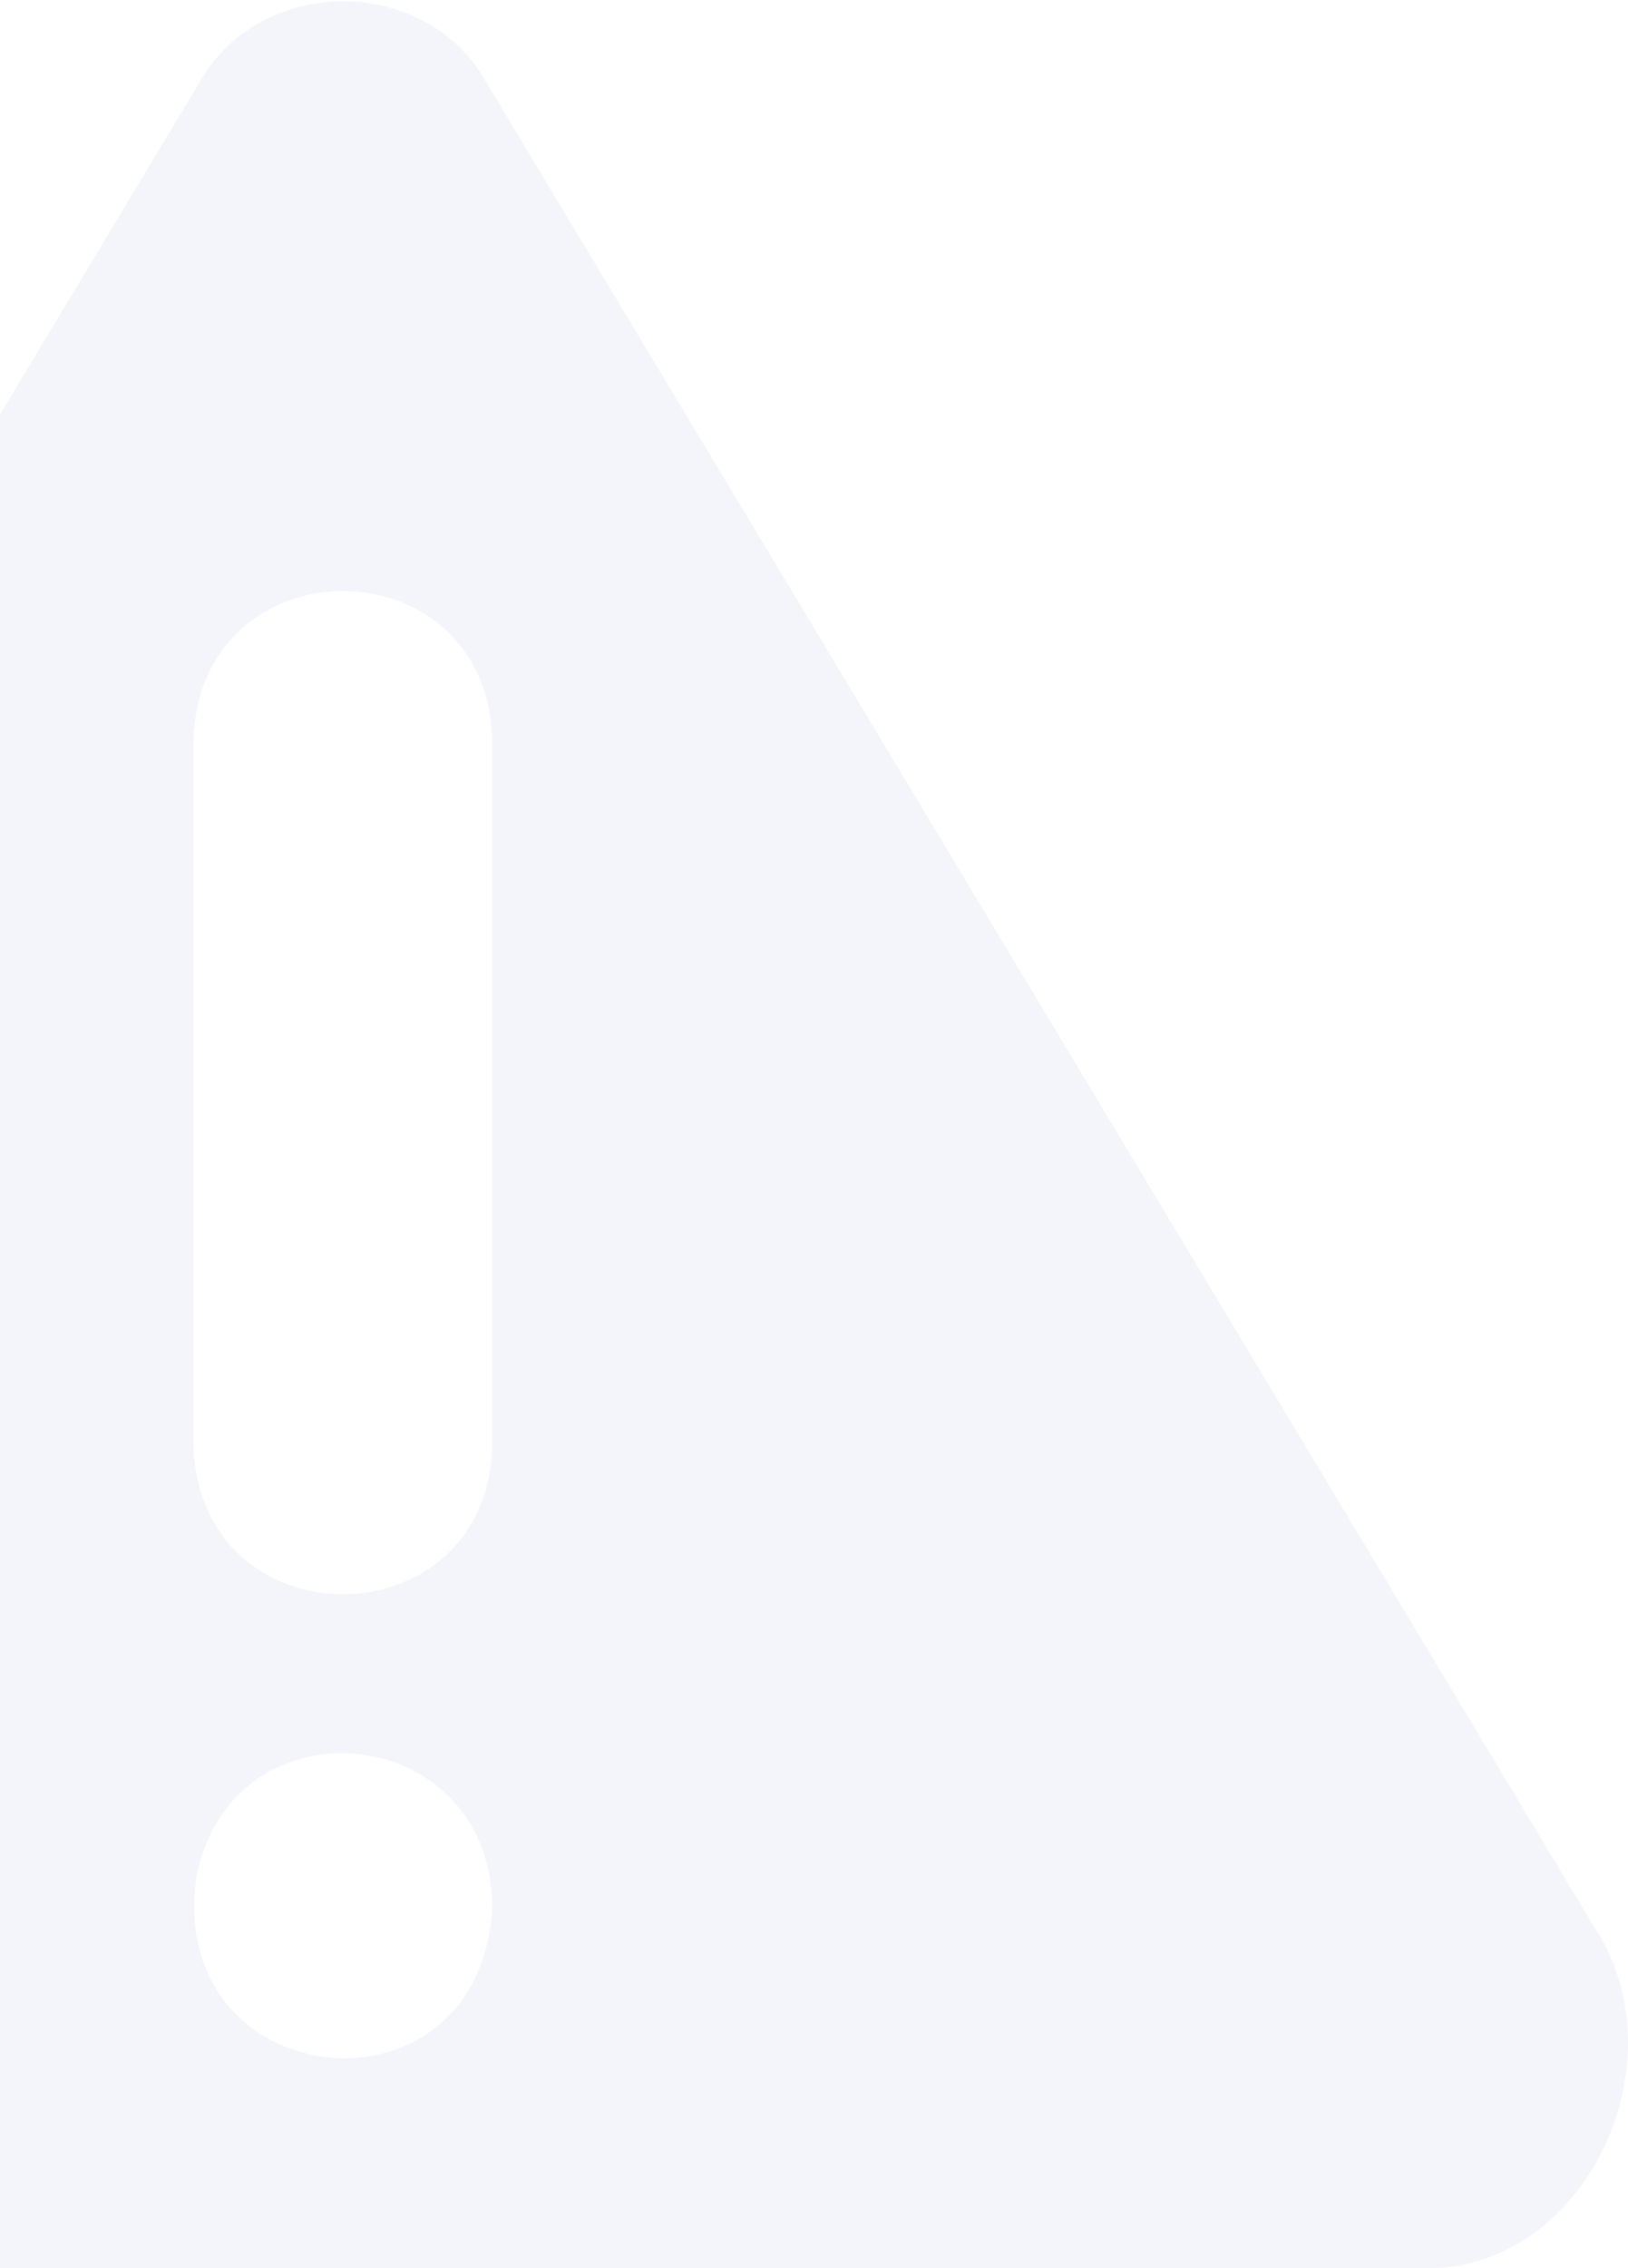 <?xml version="1.0" encoding="UTF-8"?> <svg xmlns="http://www.w3.org/2000/svg" width="242" height="337" viewBox="0 0 242 337" fill="none"> <g clip-path="url(#clip0_295_1060)"> <path d="M237.049 286.42L72.32 12.284C63.361 -3.819 38.647 -3.818 29.63 12.285L-135.099 286.421C-148.171 306.477 -133.558 337.733 -109.43 336.988L211.381 336.988C235.465 337.7 250.253 306.549 237.049 286.42ZM29.228 278.588C34.837 251.88 72.781 255.788 73.191 283.123C71.611 316.459 24.248 311.411 29.228 278.588ZM73.191 214.692C72.433 244.224 29.575 244.273 28.759 214.691V109.984C29.606 80.456 72.373 80.418 73.191 109.984L73.191 214.692Z" fill="#2525A8" fill-opacity="0.05"></path> </g> <defs> <clipPath id="clip0_295_1060"> <rect width="242" height="337" fill="white"></rect> </clipPath> </defs> </svg> 